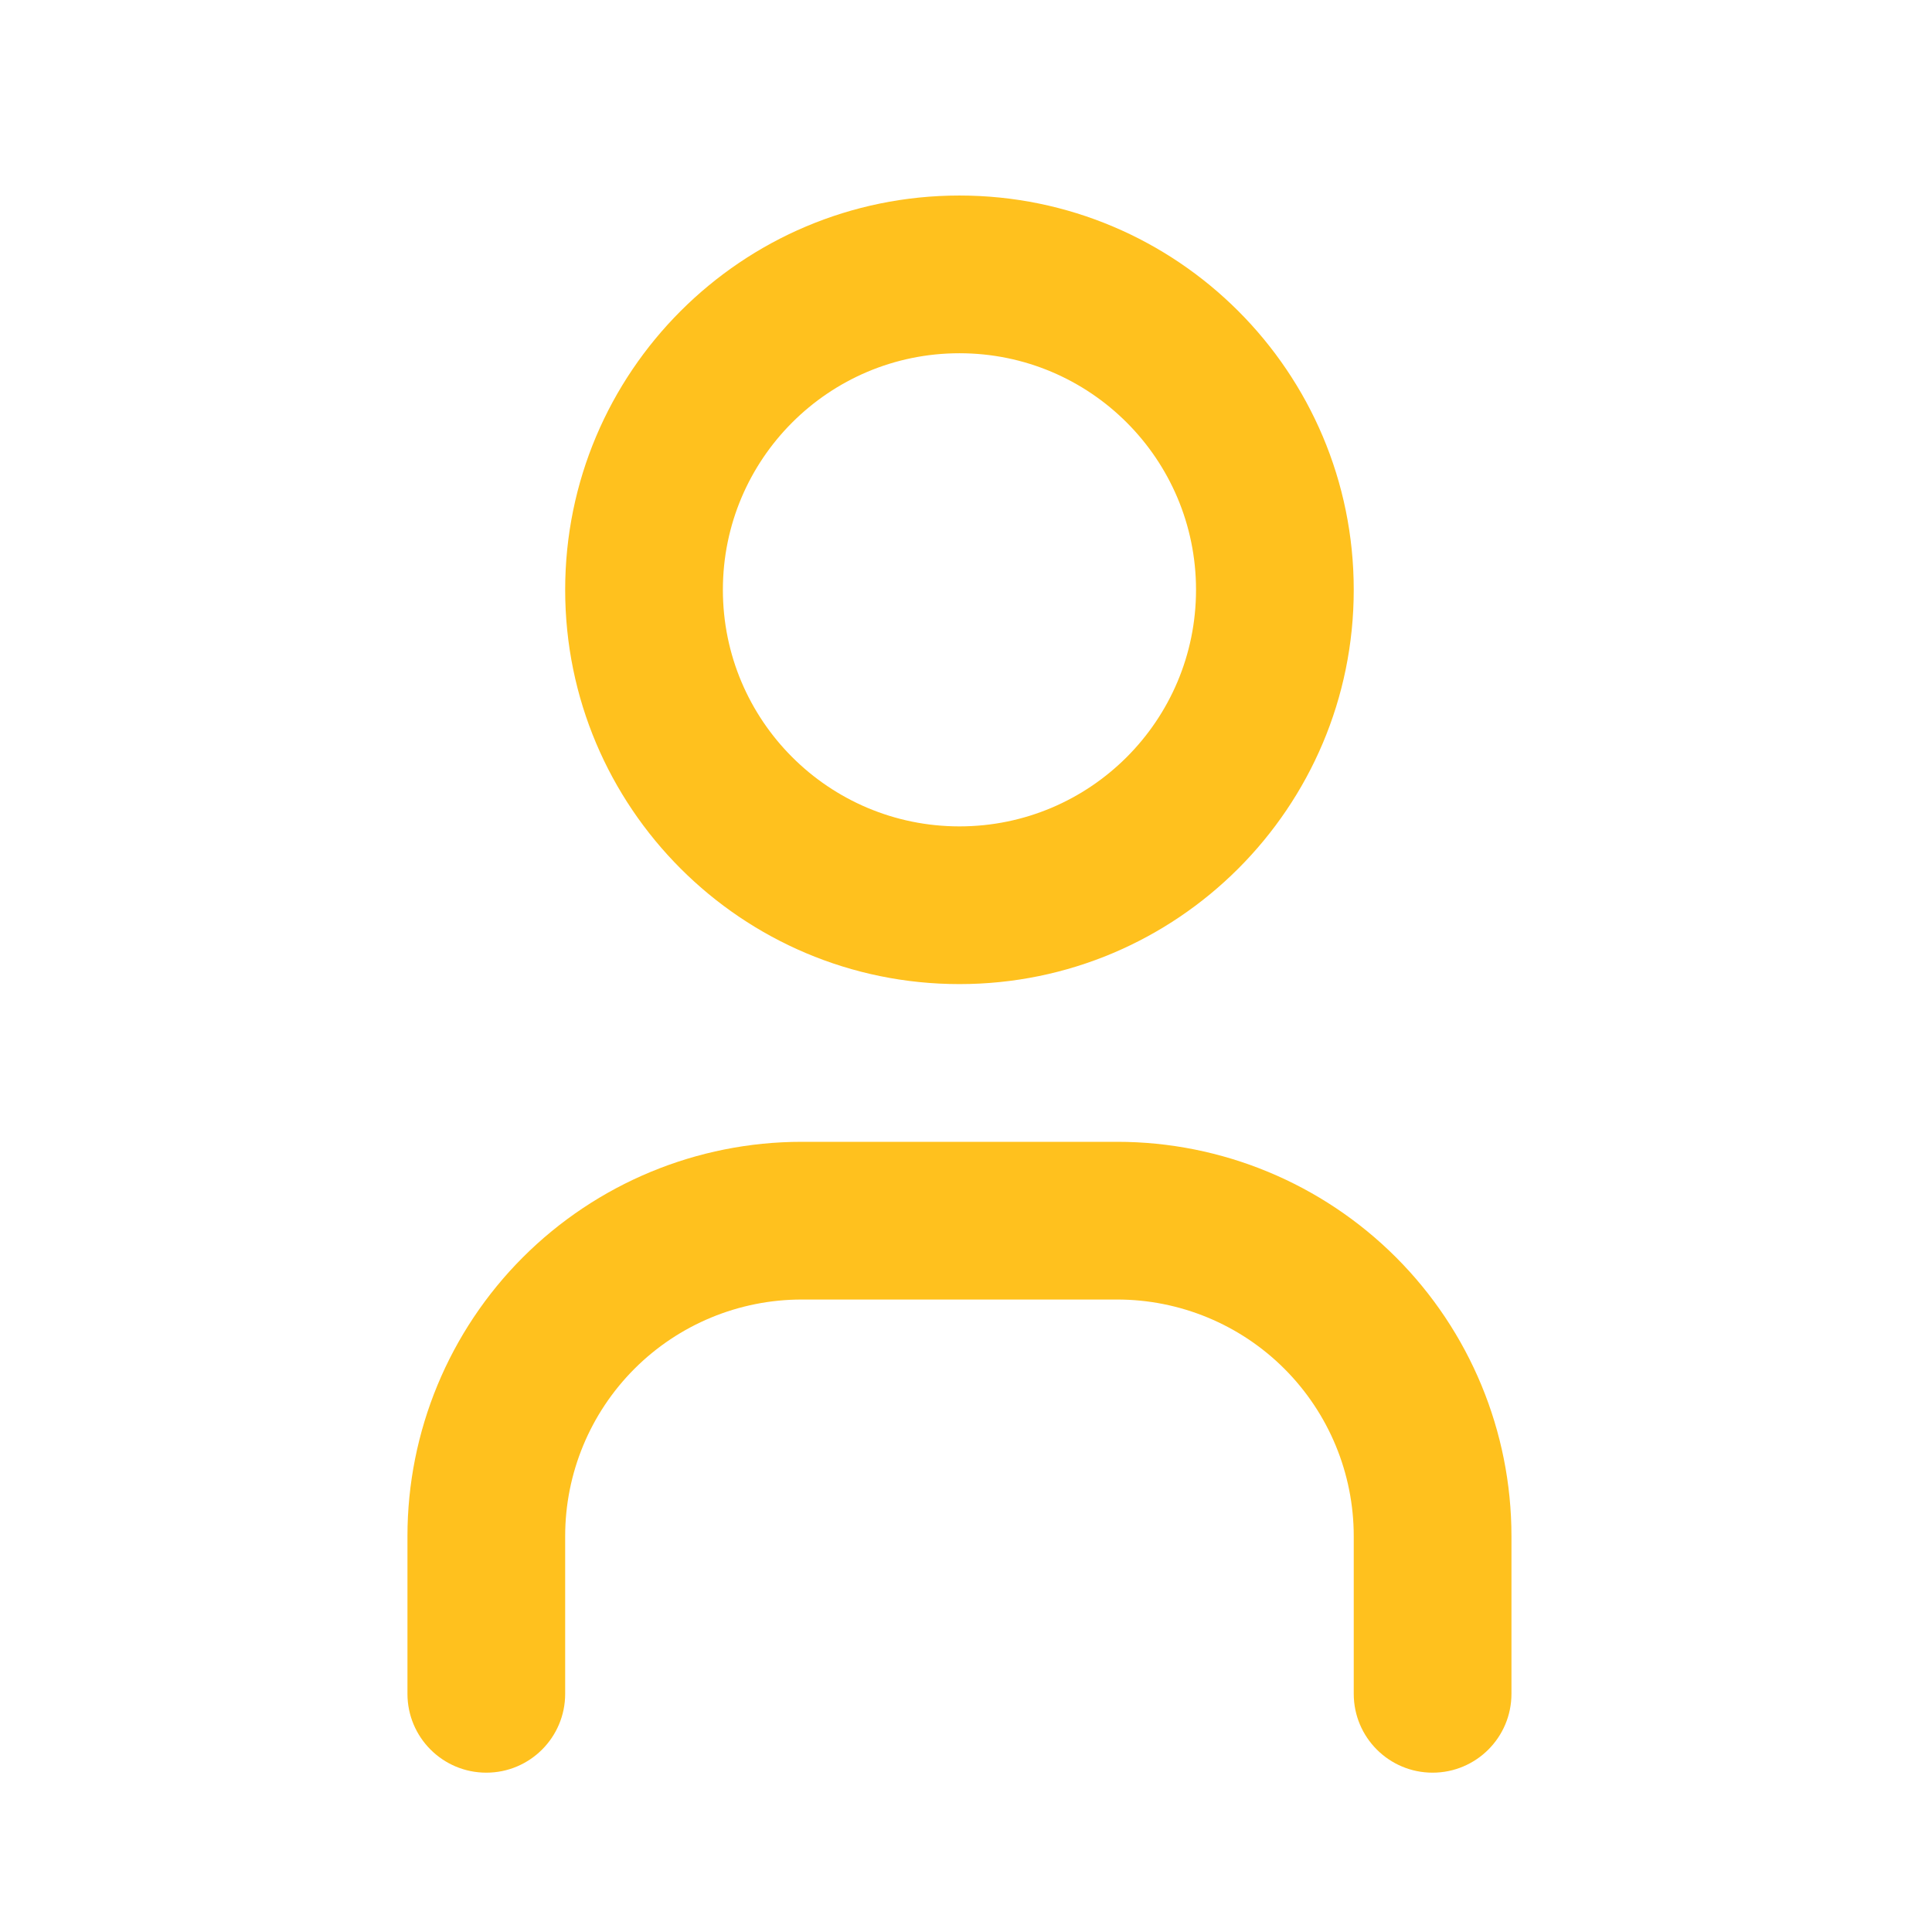 <svg width="49" height="49" viewBox="0 0 49 49" fill="none" xmlns="http://www.w3.org/2000/svg">
<g id="user">
<path id="Icon" fill-rule="evenodd" clip-rule="evenodd" d="M24.334 8.959C21.02 8.959 18.334 11.645 18.334 14.959C18.334 18.273 21.02 20.959 24.334 20.959C27.647 20.959 30.334 18.273 30.334 14.959C30.334 11.645 27.647 8.959 24.334 8.959ZM14.334 14.959C14.334 9.436 18.811 4.959 24.334 4.959C29.856 4.959 34.334 9.436 34.334 14.959C34.334 20.482 29.856 24.959 24.334 24.959C18.811 24.959 14.334 20.482 14.334 14.959ZM20.334 32.959C18.742 32.959 17.216 33.591 16.091 34.716C14.966 35.842 14.334 37.368 14.334 38.959V42.959C14.334 44.064 13.438 44.959 12.334 44.959C11.229 44.959 10.334 44.064 10.334 42.959V38.959C10.334 36.307 11.387 33.763 13.262 31.888C15.138 30.013 17.681 28.959 20.334 28.959H28.334C30.986 28.959 33.529 30.013 35.405 31.888C37.28 33.763 38.334 36.307 38.334 38.959V42.959C38.334 44.064 37.438 44.959 36.334 44.959C35.229 44.959 34.334 44.064 34.334 42.959V38.959C34.334 37.368 33.701 35.842 32.576 34.716C31.451 33.591 29.925 32.959 28.334 32.959H20.334Z" fill="#FFC11E"/>
</g>
</svg>

